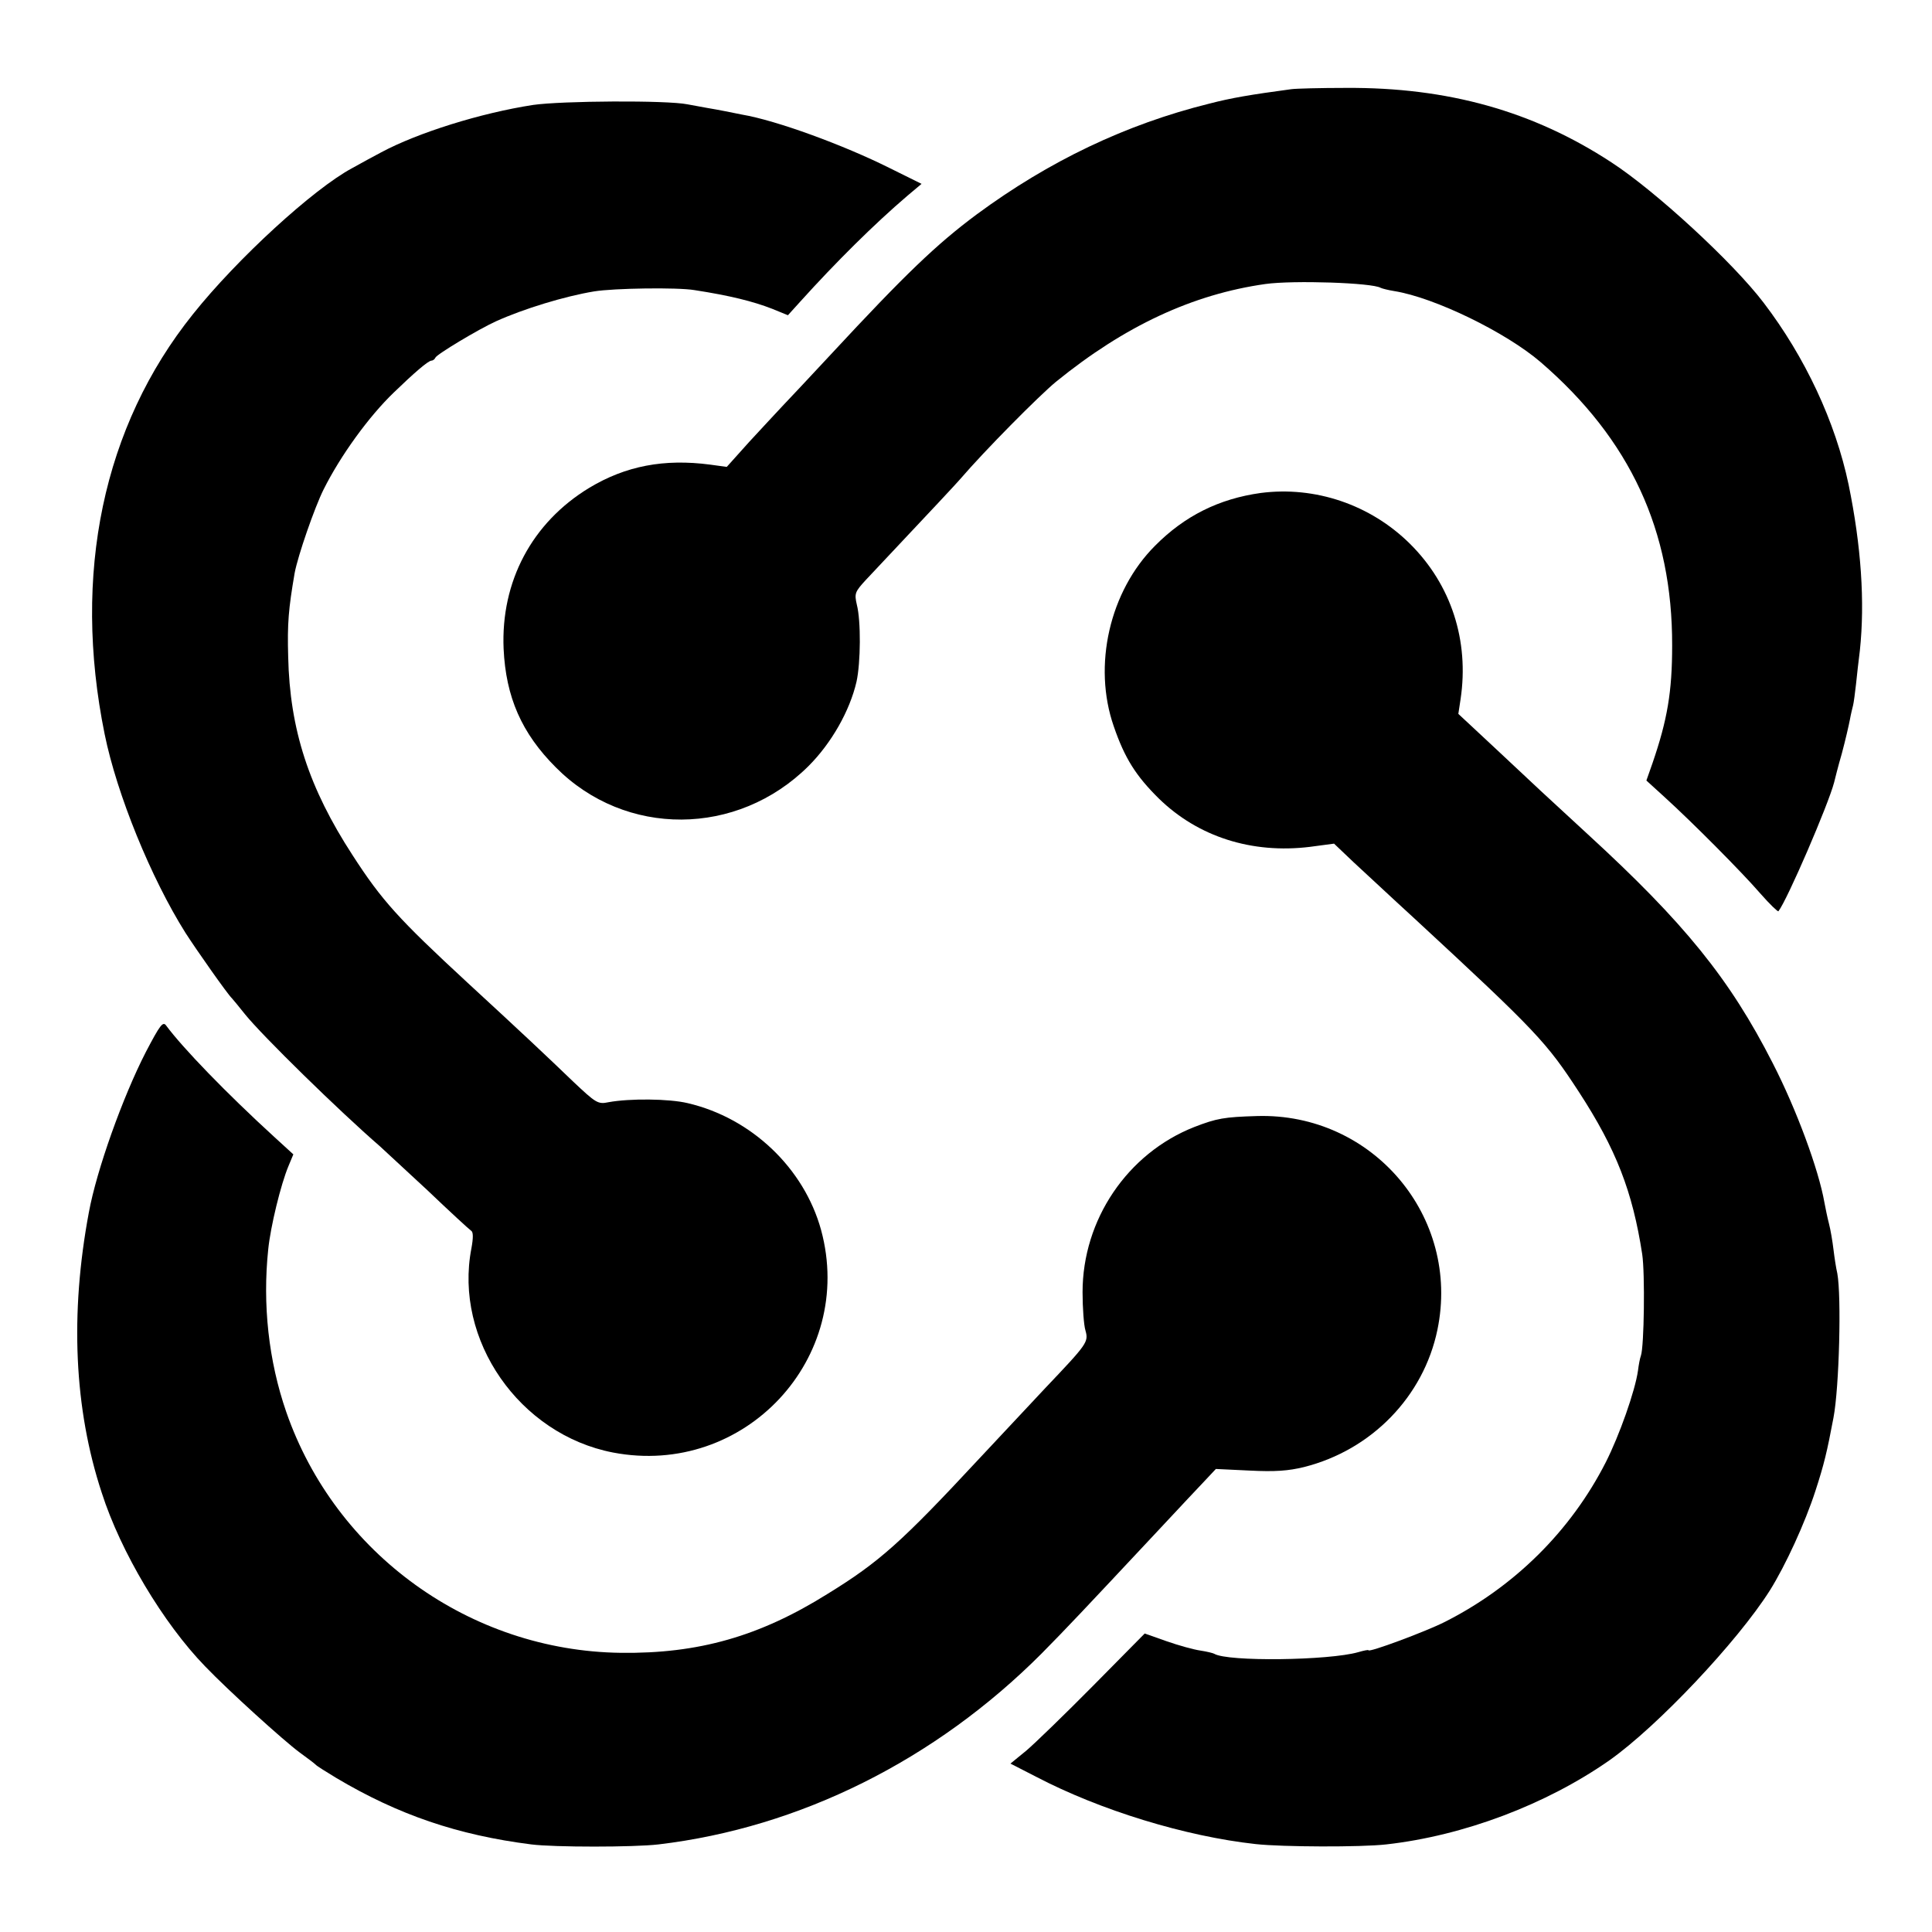 <?xml version="1.0" standalone="no"?>
<!DOCTYPE svg PUBLIC "-//W3C//DTD SVG 20010904//EN"
 "http://www.w3.org/TR/2001/REC-SVG-20010904/DTD/svg10.dtd">
<svg version="1.0" xmlns="http://www.w3.org/2000/svg"
 width="600pt" height="600pt" viewBox="0 0 600 600"
 preserveAspectRatio="xMidYMid meet">
<g transform="translate(0,600) scale(0.1,-0.1)"
fill="#000000" stroke="none">
<path d="M4010 5723 c-126 -17 -186 -27 -255 -45 -258 -64 -497 -178 -722
-344 -125 -93 -221 -185 -453 -435 -63 -68 -130 -139 -149 -159 -18 -19 -65
-70 -104 -112 l-70 -78 -51 7 c-144 19 -263 -4 -376 -72 -178 -108 -275 -291
-266 -500 7 -150 56 -262 162 -368 216 -218 564 -216 785 4 71 71 128 171 149
262 13 59 14 189 1 239 -8 35 -6 40 28 77 226 240 278 296 292 312 79 92 246
260 298 303 214 174 425 272 651 304 86 12 332 4 358 -12 4 -2 23 -7 42 -10
125 -20 347 -128 455 -221 278 -240 409 -523 408 -880 0 -144 -15 -231 -61
-365 l-19 -54 56 -51 c86 -78 241 -234 298 -300 29 -33 54 -57 56 -55 27 34
155 331 173 400 2 8 12 49 24 90 11 41 22 89 25 105 3 17 8 37 10 45 2 8 6 38
9 65 3 28 8 75 12 105 16 151 4 325 -35 515 -41 195 -135 396 -264 565 -95
125 -336 347 -473 436 -243 159 -508 233 -824 231 -80 0 -156 -2 -170 -4z"/>
<path d="M1655 5674 c-162 -25 -357 -86 -471 -147 -23 -12 -63 -34 -90 -49
-120 -64 -358 -282 -495 -454 -279 -348 -375 -807 -274 -1304 38 -187 144
-447 251 -617 34 -53 131 -191 144 -203 3 -3 21 -25 41 -50 54 -67 292 -300
419 -410 12 -11 79 -73 148 -137 68 -65 129 -121 135 -125 7 -4 7 -22 1 -55
-55 -284 149 -578 440 -634 408 -78 754 293 646 691 -53 193 -217 348 -414
394 -58 14 -181 15 -246 3 -33 -7 -39 -3 -111 65 -78 75 -152 145 -328 307
-213 197 -265 254 -356 395 -136 209 -195 391 -200 616 -3 104 1 149 20 260
10 54 62 204 90 260 53 106 141 227 218 301 62 60 107 99 117 99 4 0 10 4 12
9 3 10 135 89 188 113 86 39 214 78 305 93 61 10 259 13 312 4 110 -17 182
-35 241 -58 l49 -20 38 42 c111 123 230 241 333 329 l44 37 -99 49 c-144 72
-352 148 -458 166 -16 3 -41 8 -55 11 -14 3 -38 7 -55 10 -16 3 -43 8 -60 11
-64 13 -390 11 -480 -2z"/>
<path d="M3915 4469 c-129 -18 -236 -71 -328 -164 -141 -141 -194 -372 -128
-561 34 -99 69 -154 140 -224 122 -119 289 -172 469 -150 l75 10 61 -58 c34
-31 117 -109 186 -172 384 -355 413 -387 514 -542 115 -177 166 -308 196 -503
9 -60 6 -287 -4 -315 -3 -8 -7 -29 -9 -46 -9 -64 -58 -202 -100 -285 -109
-214 -285 -388 -502 -497 -60 -30 -235 -95 -235 -87 0 2 -15 -1 -32 -6 -91
-26 -406 -30 -447 -5 -3 2 -23 7 -43 10 -21 3 -68 16 -105 29 l-68 24 -160
-162 c-88 -89 -182 -180 -208 -202 l-49 -40 80 -41 c199 -104 463 -185 682
-209 82 -9 326 -10 405 -1 241 27 497 124 693 261 150 106 397 368 498 527 49
78 110 211 142 310 27 83 36 121 56 227 18 94 25 377 12 448 -4 17 -9 50 -12
75 -3 25 -9 61 -14 80 -5 19 -11 49 -14 65 -18 103 -87 290 -161 434 -133 261
-274 435 -575 711 -140 129 -149 137 -283 263 l-118 110 7 46 c27 181 -29 355
-157 482 -123 122 -295 180 -464 158z"/>
<path d="M453 2733 c-72 -140 -153 -367 -177 -498 -59 -315 -46 -610 40 -871
59 -184 191 -405 321 -539 74 -77 243 -230 293 -267 25 -18 47 -35 50 -38 3
-4 32 -22 65 -42 192 -114 376 -177 605 -206 71 -9 318 -9 395 0 439 52 860
262 1190 593 79 80 126 130 360 380 66 71 134 143 151 161 l30 32 105 -5 c78
-4 120 -1 169 11 210 53 371 219 414 426 73 351 -201 675 -561 664 -101 -3
-124 -7 -194 -34 -208 -82 -347 -288 -347 -513 0 -49 4 -103 9 -119 10 -36 6
-41 -125 -179 -44 -47 -137 -146 -206 -220 -240 -258 -309 -320 -470 -419
-211 -132 -401 -186 -642 -183 -468 6 -886 307 -1039 748 -55 159 -74 334 -56
505 7 70 39 202 63 259 l15 36 -58 53 c-151 138 -285 277 -337 347 -10 14 -19
2 -63 -82z"/>
</g>
</svg>
